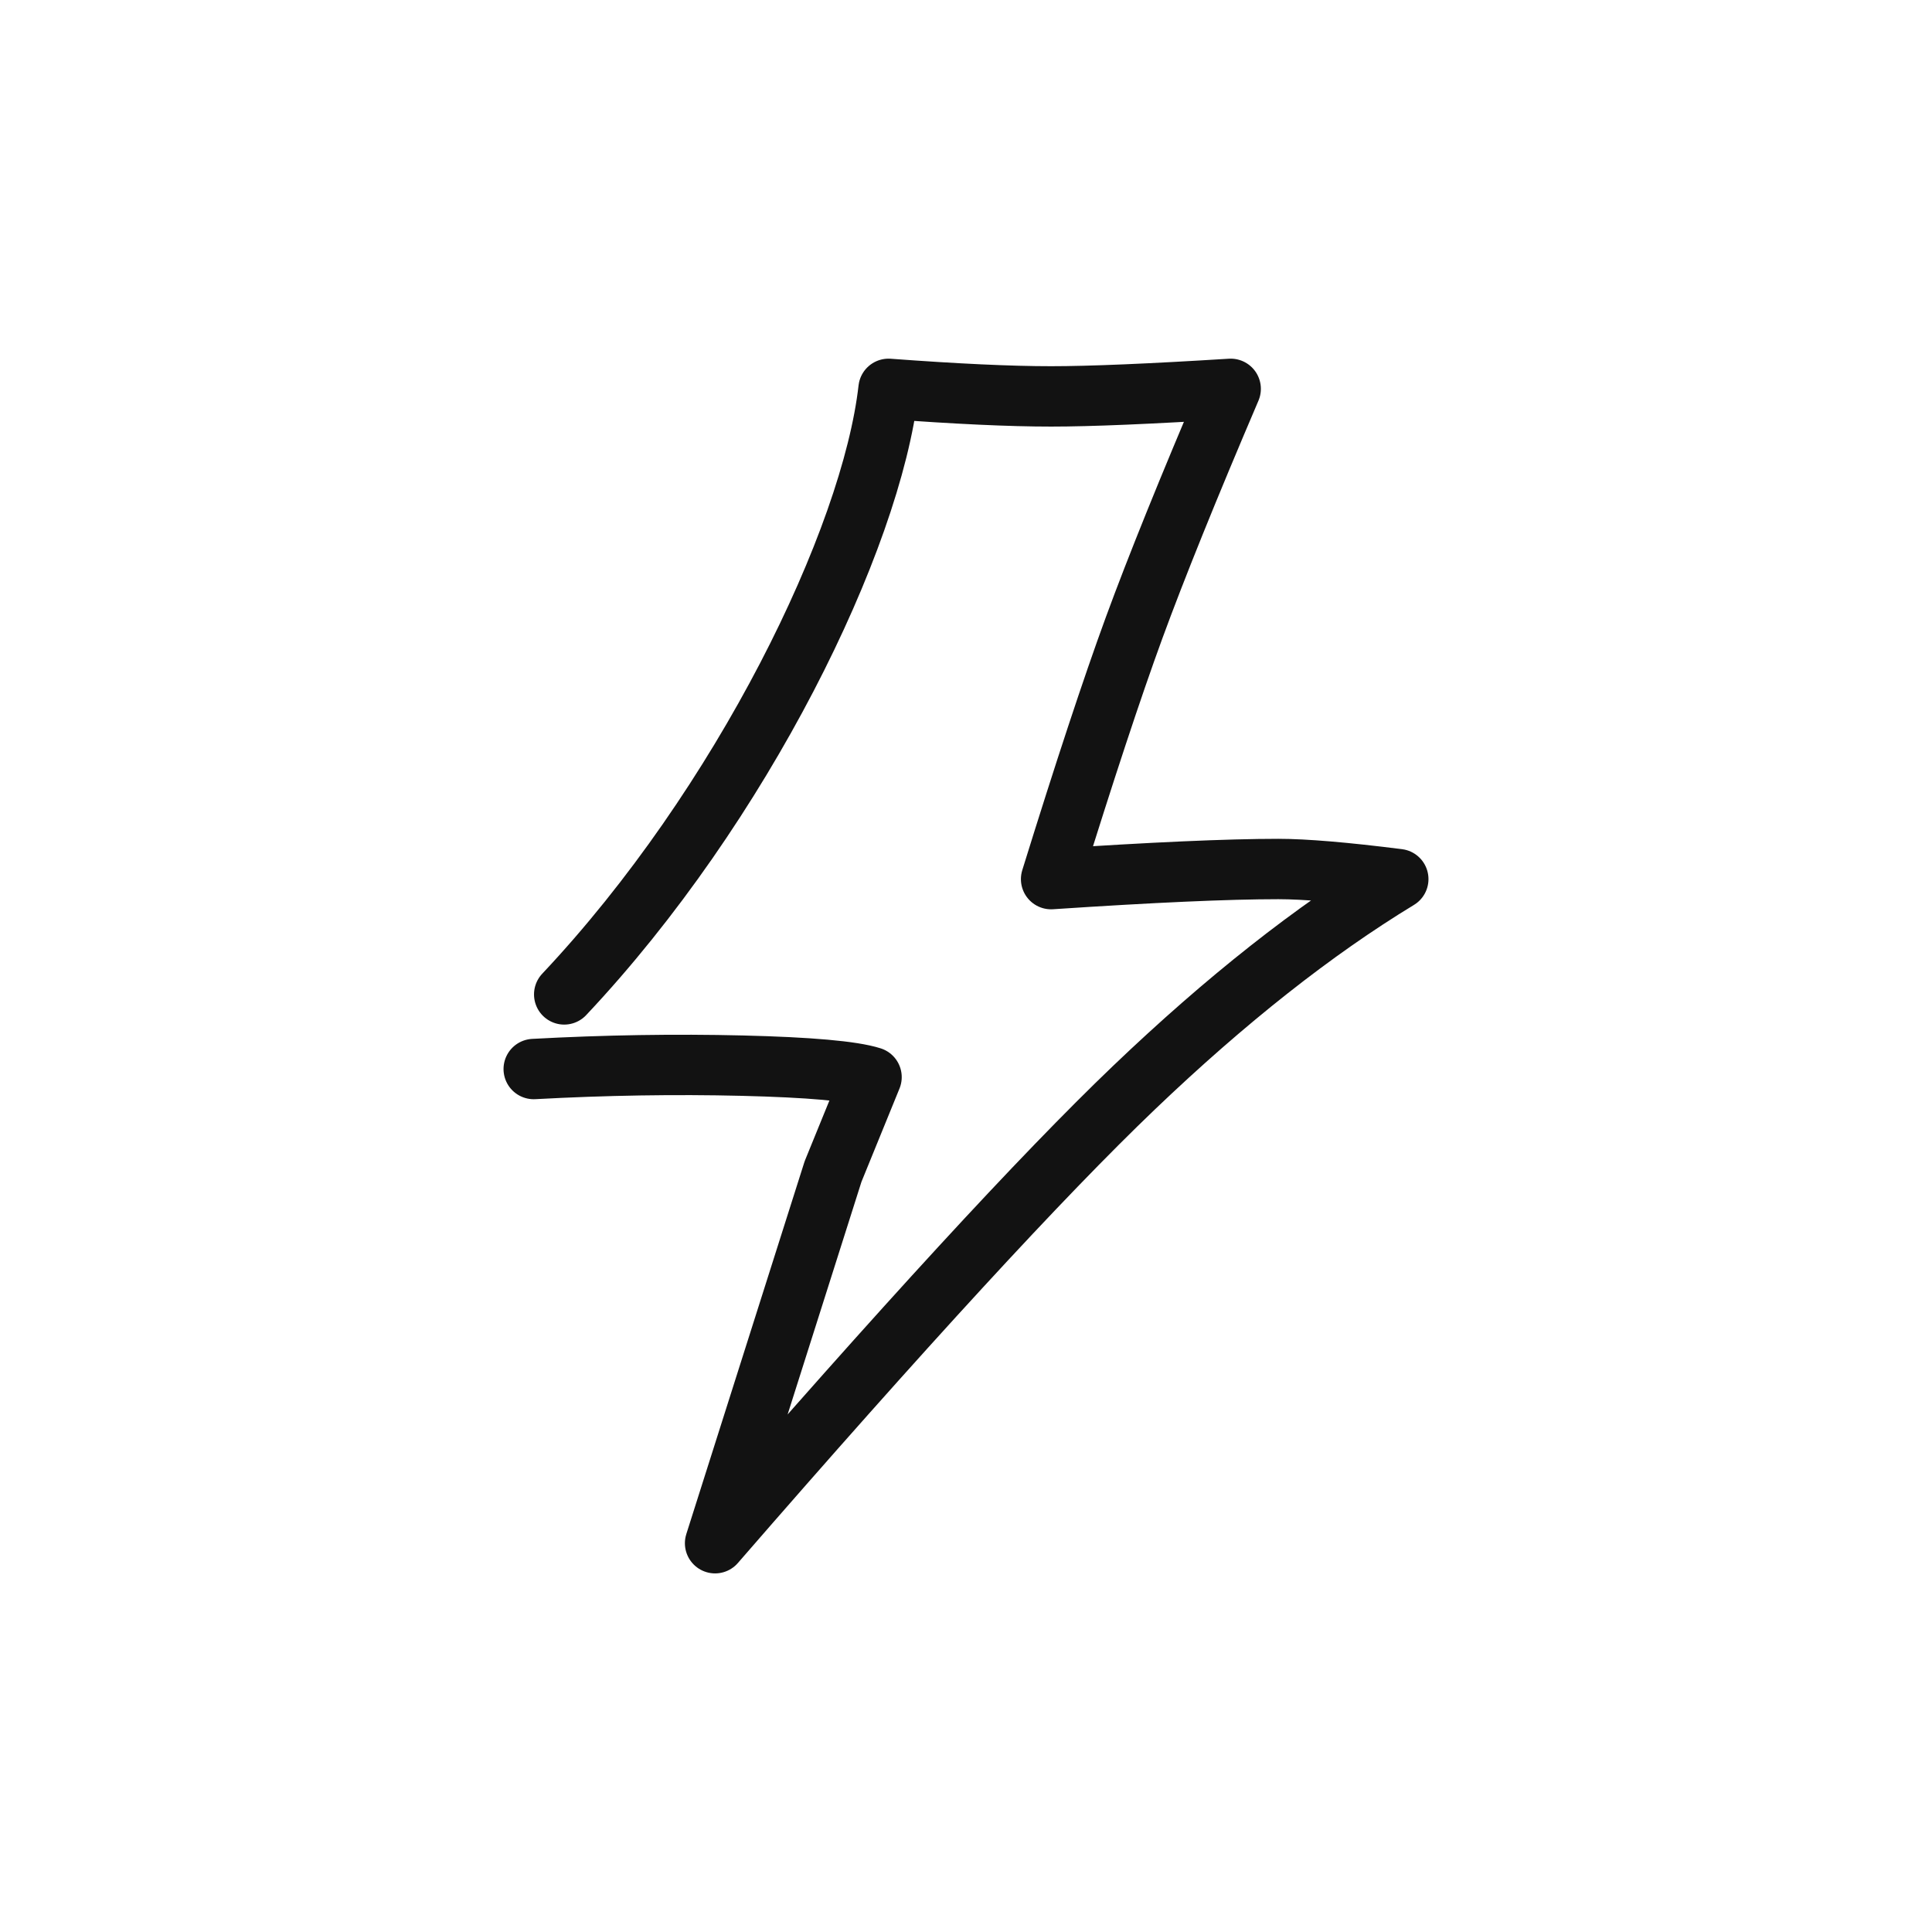 <?xml version="1.0" encoding="UTF-8" standalone="no" ?>
<!DOCTYPE svg PUBLIC "-//W3C//DTD SVG 1.1//EN" "http://www.w3.org/Graphics/SVG/1.1/DTD/svg11.dtd">
<svg xmlns="http://www.w3.org/2000/svg" xmlns:xlink="http://www.w3.org/1999/xlink" version="1.1" width="64" height="64" viewBox="0 0 64 64" xml:space="preserve">
<desc>Created with Fabric.js 5.2.4</desc>
<defs>
</defs>
<rect x="0" y="0" width="100%" height="100%" fill="transparent"></rect>
<g transform="matrix(1 0 0 1 32 32)" id="d17d8e50-bbdd-42f3-9d40-902f8ce8aa60"  >
<rect style="stroke: none; stroke-width: 1; stroke-dasharray: none; stroke-linecap: butt; stroke-dashoffset: 0; stroke-linejoin: miter; stroke-miterlimit: 4; fill: rgb(255,255,255); fill-rule: nonzero; opacity: 1; visibility: hidden;" vector-effect="non-scaling-stroke"  x="-32" y="-32" rx="0" ry="0" width="64" height="64" />
</g>
<g transform="matrix(Infinity NaN NaN Infinity 0 0)" id="9dbddf56-c979-4df9-b72d-2b5899ad9228"  >
</g>
<g transform="matrix(1 0 0 1 32 32)"  >
<path style="stroke: rgb(18,18,18); stroke-width: 2; stroke-dasharray: none; stroke-linecap: round; stroke-dashoffset: 0; stroke-linejoin: round; stroke-miterlimit: 4; fill: none; fill-rule: nonzero; opacity: 1;"  transform=" translate(-32.08, -33.64)" d="M 18.77 34.581 C 24.668 28.318 28.951 19.515 29.514 14.521 C 31.754 14.688 33.549 14.771 34.899 14.771 C 36.193 14.771 38.176 14.688 40.848 14.521 C 39.445 17.805 38.379 20.444 37.648 22.438 C 36.918 24.433 36.002 27.207 34.899 30.762 C 38.245 30.539 40.754 30.427 42.427 30.427 C 43.31 30.427 44.634 30.539 46.4 30.762 C 43.606 32.459 40.689 34.761 37.648 37.667 C 34.608 40.572 29.981 45.604 23.768 52.761 L 27.676 40.448 L 28.951 37.321 C 28.322 37.122 26.894 36.995 24.668 36.941 C 22.442 36.887 20.139 36.924 17.76 37.053" stroke-linecap="round" />
</g>
</svg>